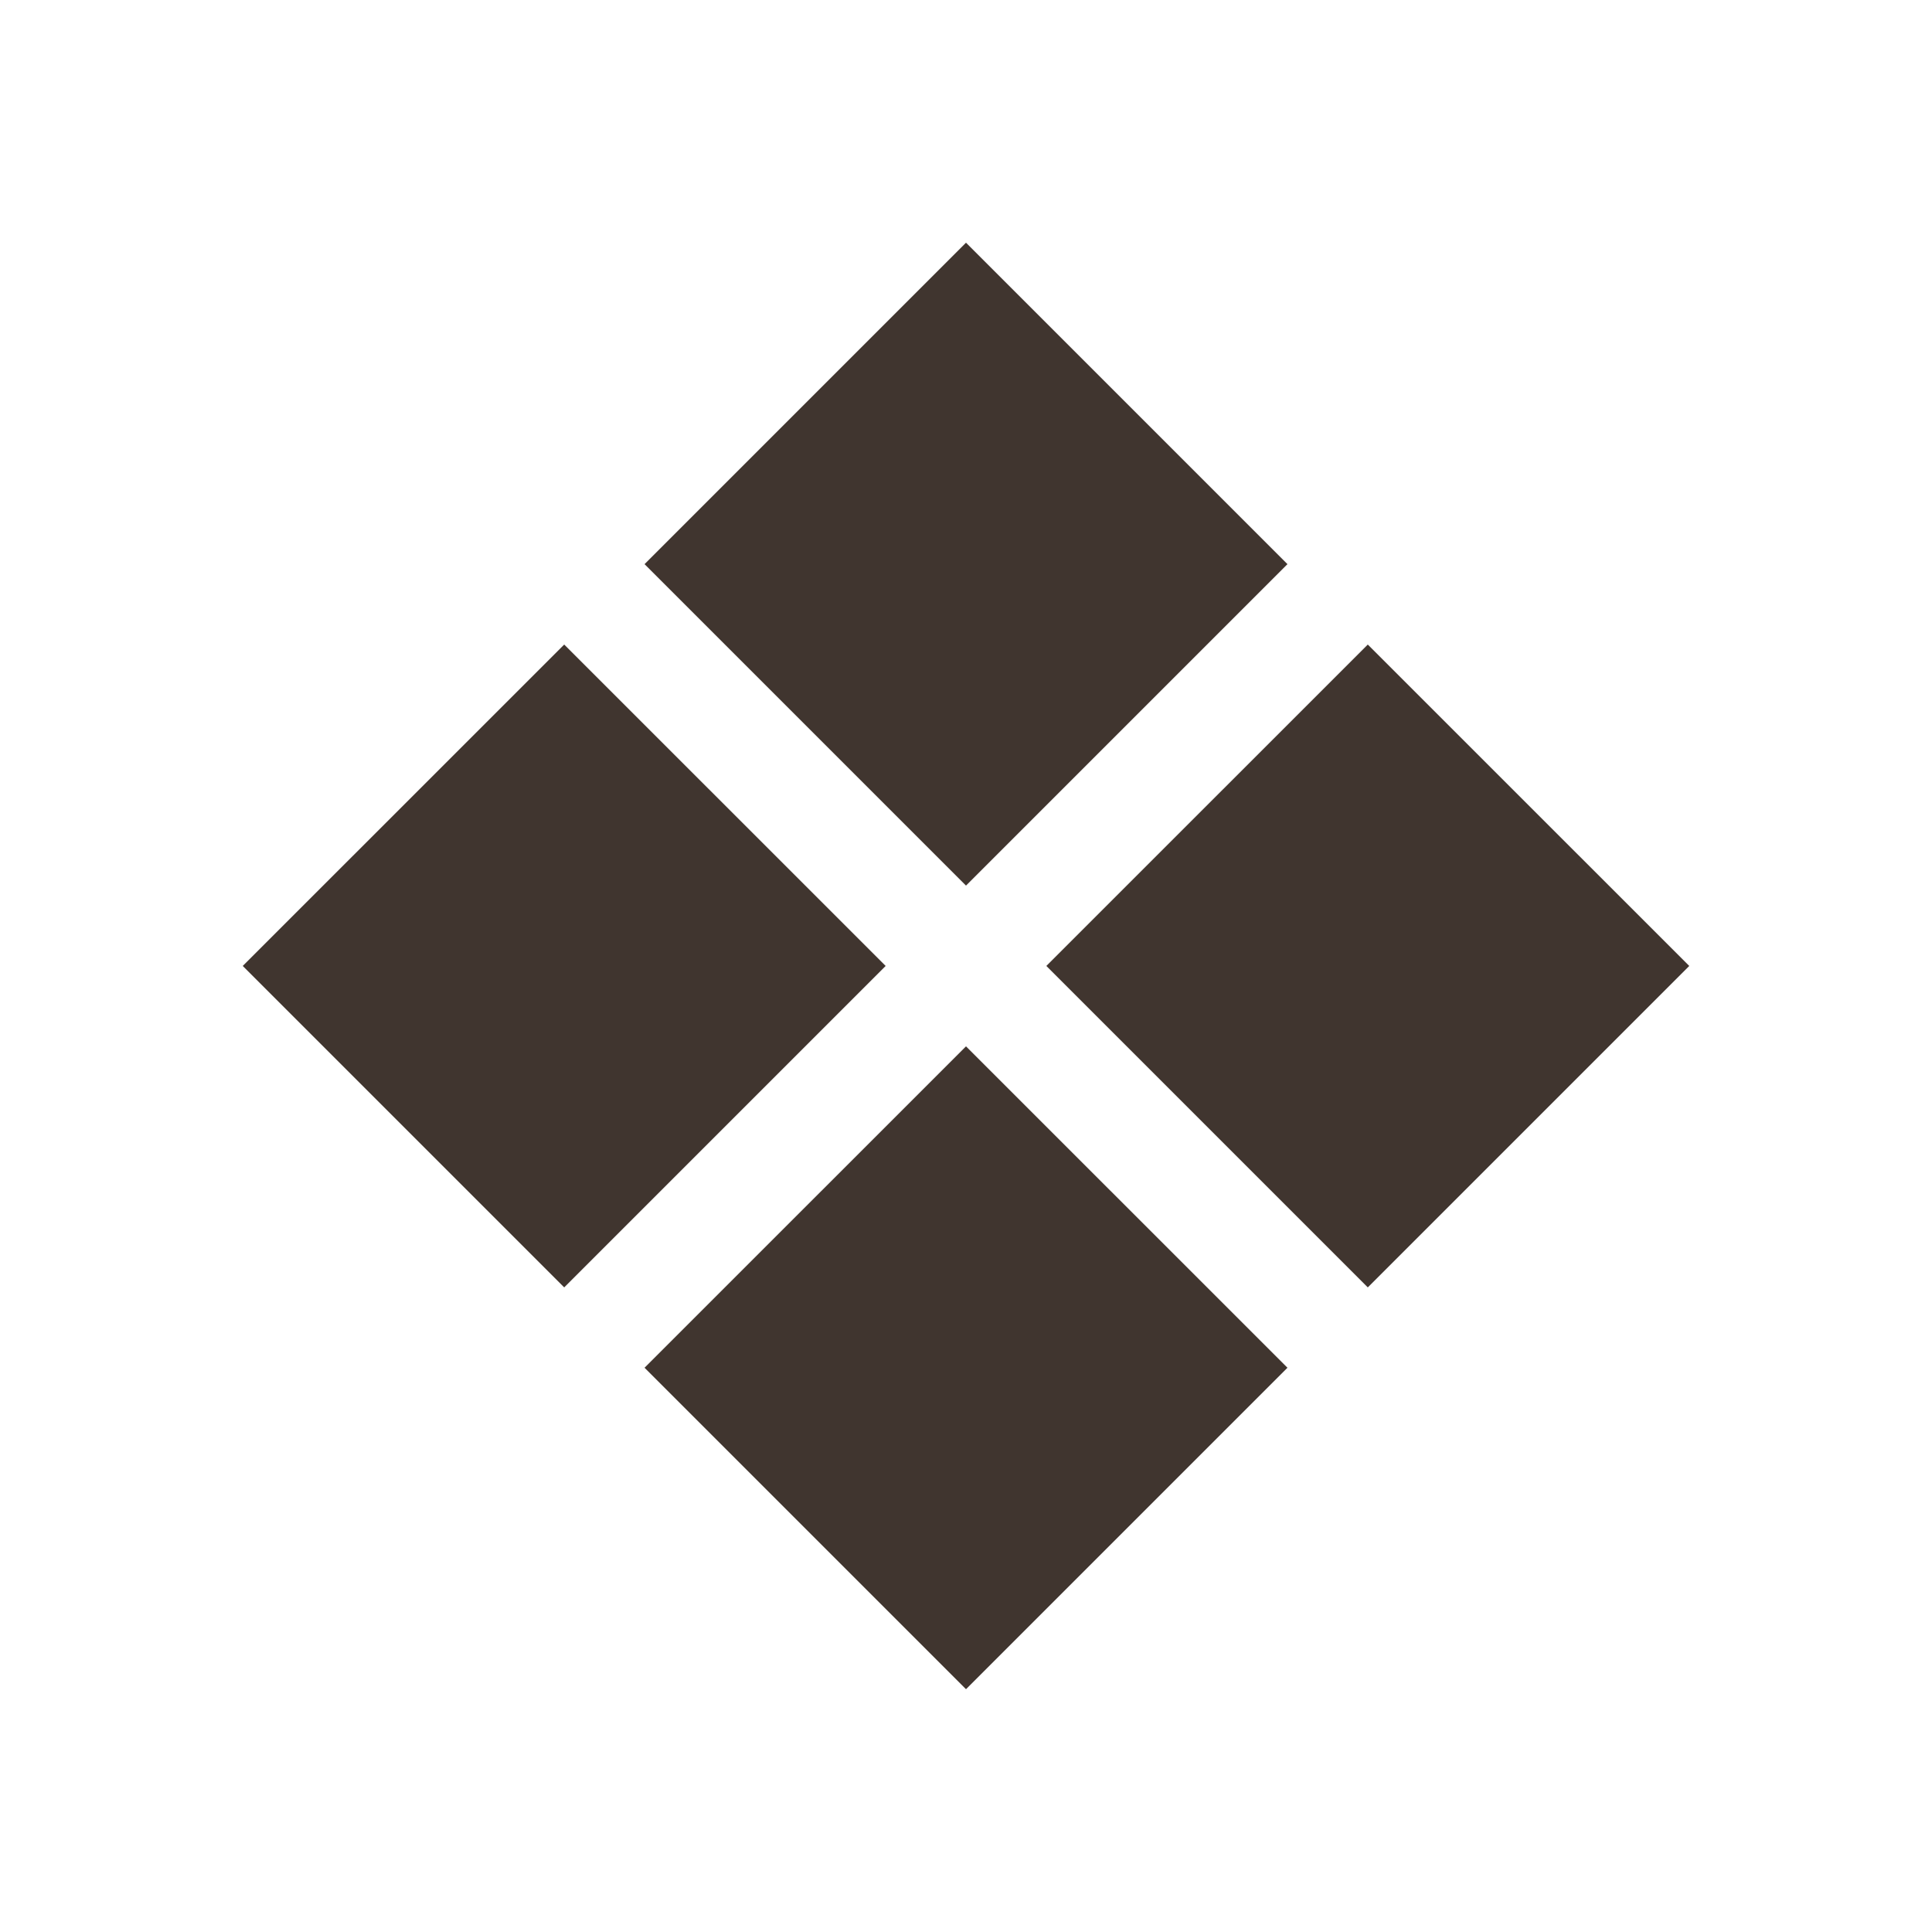 <svg width="34" height="34" viewBox="0 0 34 34" fill="none" xmlns="http://www.w3.org/2000/svg">
<g clip-path="url(#clip0_2_137)">
<path d="M11.343 9.928L17 4.271L22.657 9.928L17 15.585L11.343 9.928ZM4.272 16.999L9.929 11.343L15.586 16.999L9.929 22.656L4.272 16.999ZM18.414 16.999L24.071 11.343L29.728 16.999L24.071 22.656L18.414 16.999ZM11.343 24.07L17 18.414L22.657 24.07L17 29.727L11.343 24.07Z" fill="#40352F"/>
</g>
<defs>
<clipPath id="clip0_2_137">
<rect width="24" height="24" fill="white" transform="translate(17 0.029) rotate(45)"/>
</clipPath>
</defs>
</svg>
